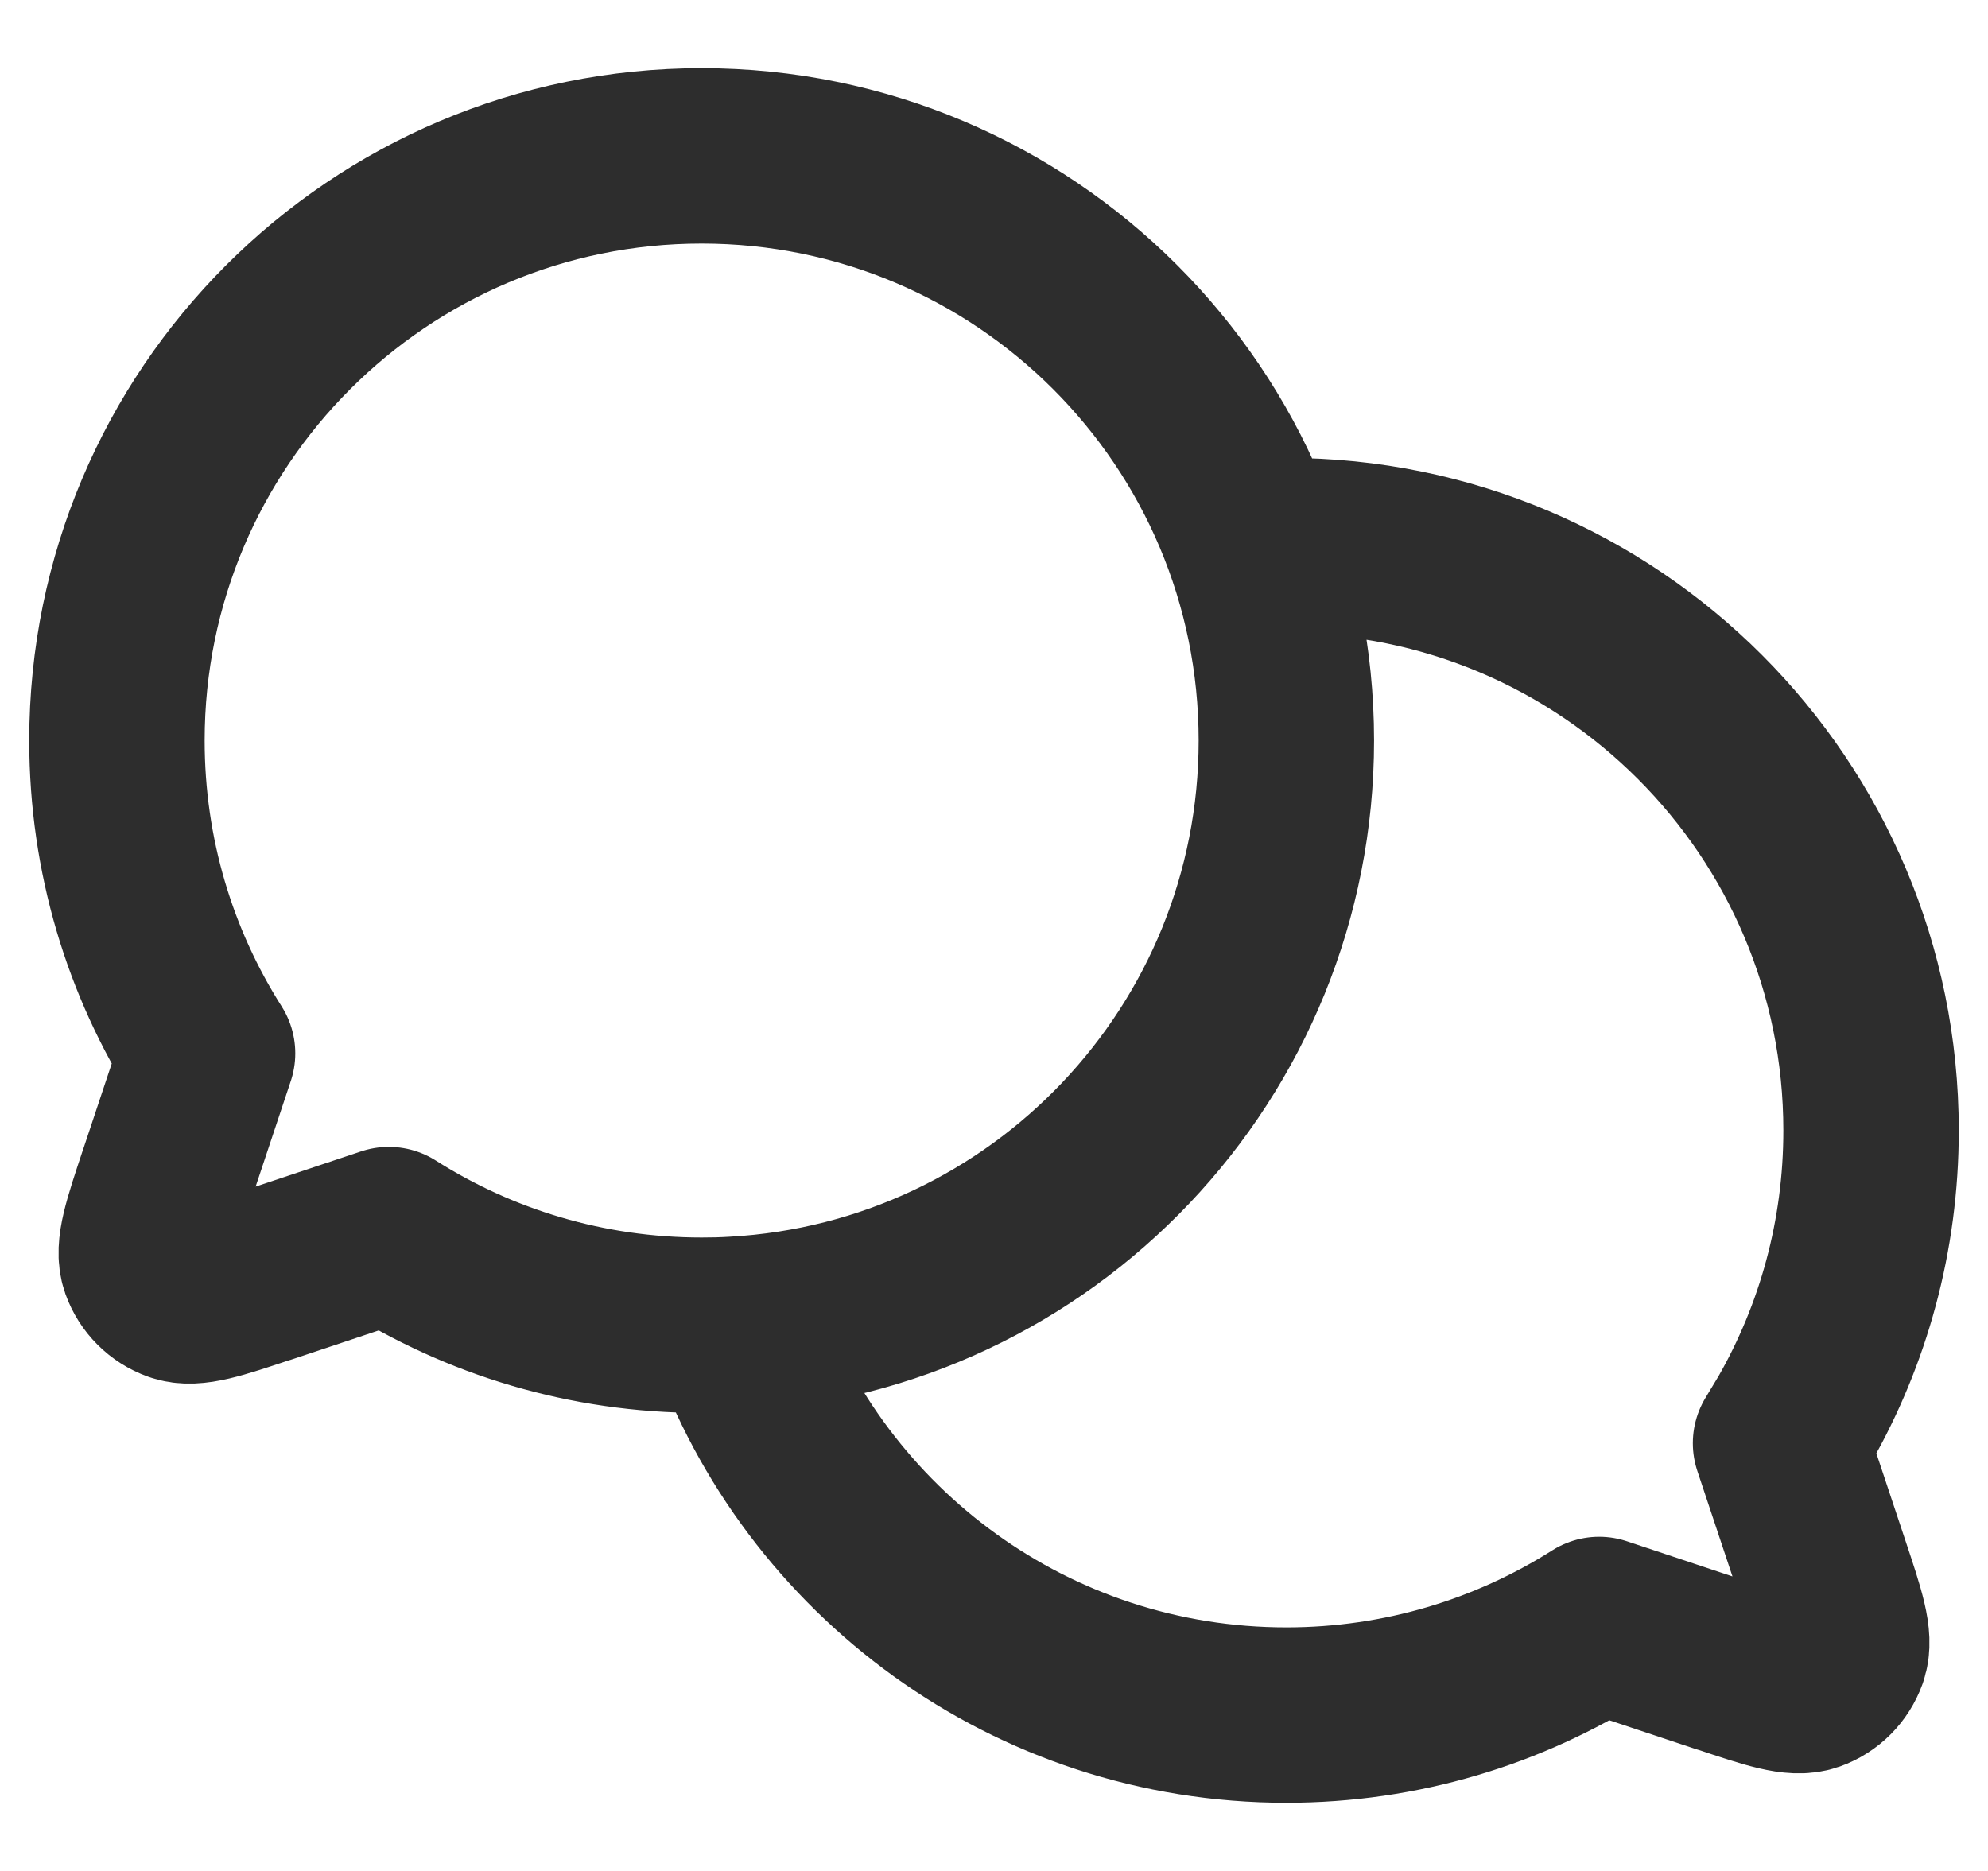 <svg width="17" height="16" viewBox="0 0 17 16" fill="none" xmlns="http://www.w3.org/2000/svg">
<path d="M6.282 11.325C8.912 11.179 11 9 11 6.333C11 3.572 8.762 1.333 6 1.333C3.239 1.333 1 3.572 1 6.333C1 7.317 1.284 8.235 1.775 9.008L1.422 10.068L1.421 10.07C1.286 10.476 1.218 10.679 1.266 10.814C1.308 10.932 1.401 11.025 1.519 11.067C1.654 11.115 1.856 11.048 2.259 10.913L2.265 10.912L3.325 10.558C4.099 11.049 5.016 11.333 6 11.333C6.095 11.333 6.189 11.331 6.282 11.325ZM6.282 11.325C6.966 13.272 8.82 14.667 11 14.667C11.984 14.667 12.902 14.382 13.675 13.892L14.735 14.245L14.738 14.245C15.143 14.381 15.347 14.448 15.482 14.4C15.6 14.358 15.692 14.265 15.734 14.148C15.782 14.012 15.715 13.809 15.579 13.402L15.226 12.342L15.344 12.146C15.762 11.415 16 10.569 16 9.667C16 6.905 13.762 4.666 11 4.666L10.813 4.67L10.719 4.674" stroke="#2D2D2D" stroke-width="1.5" stroke-linecap="round" stroke-linejoin="round"/>
</svg>
